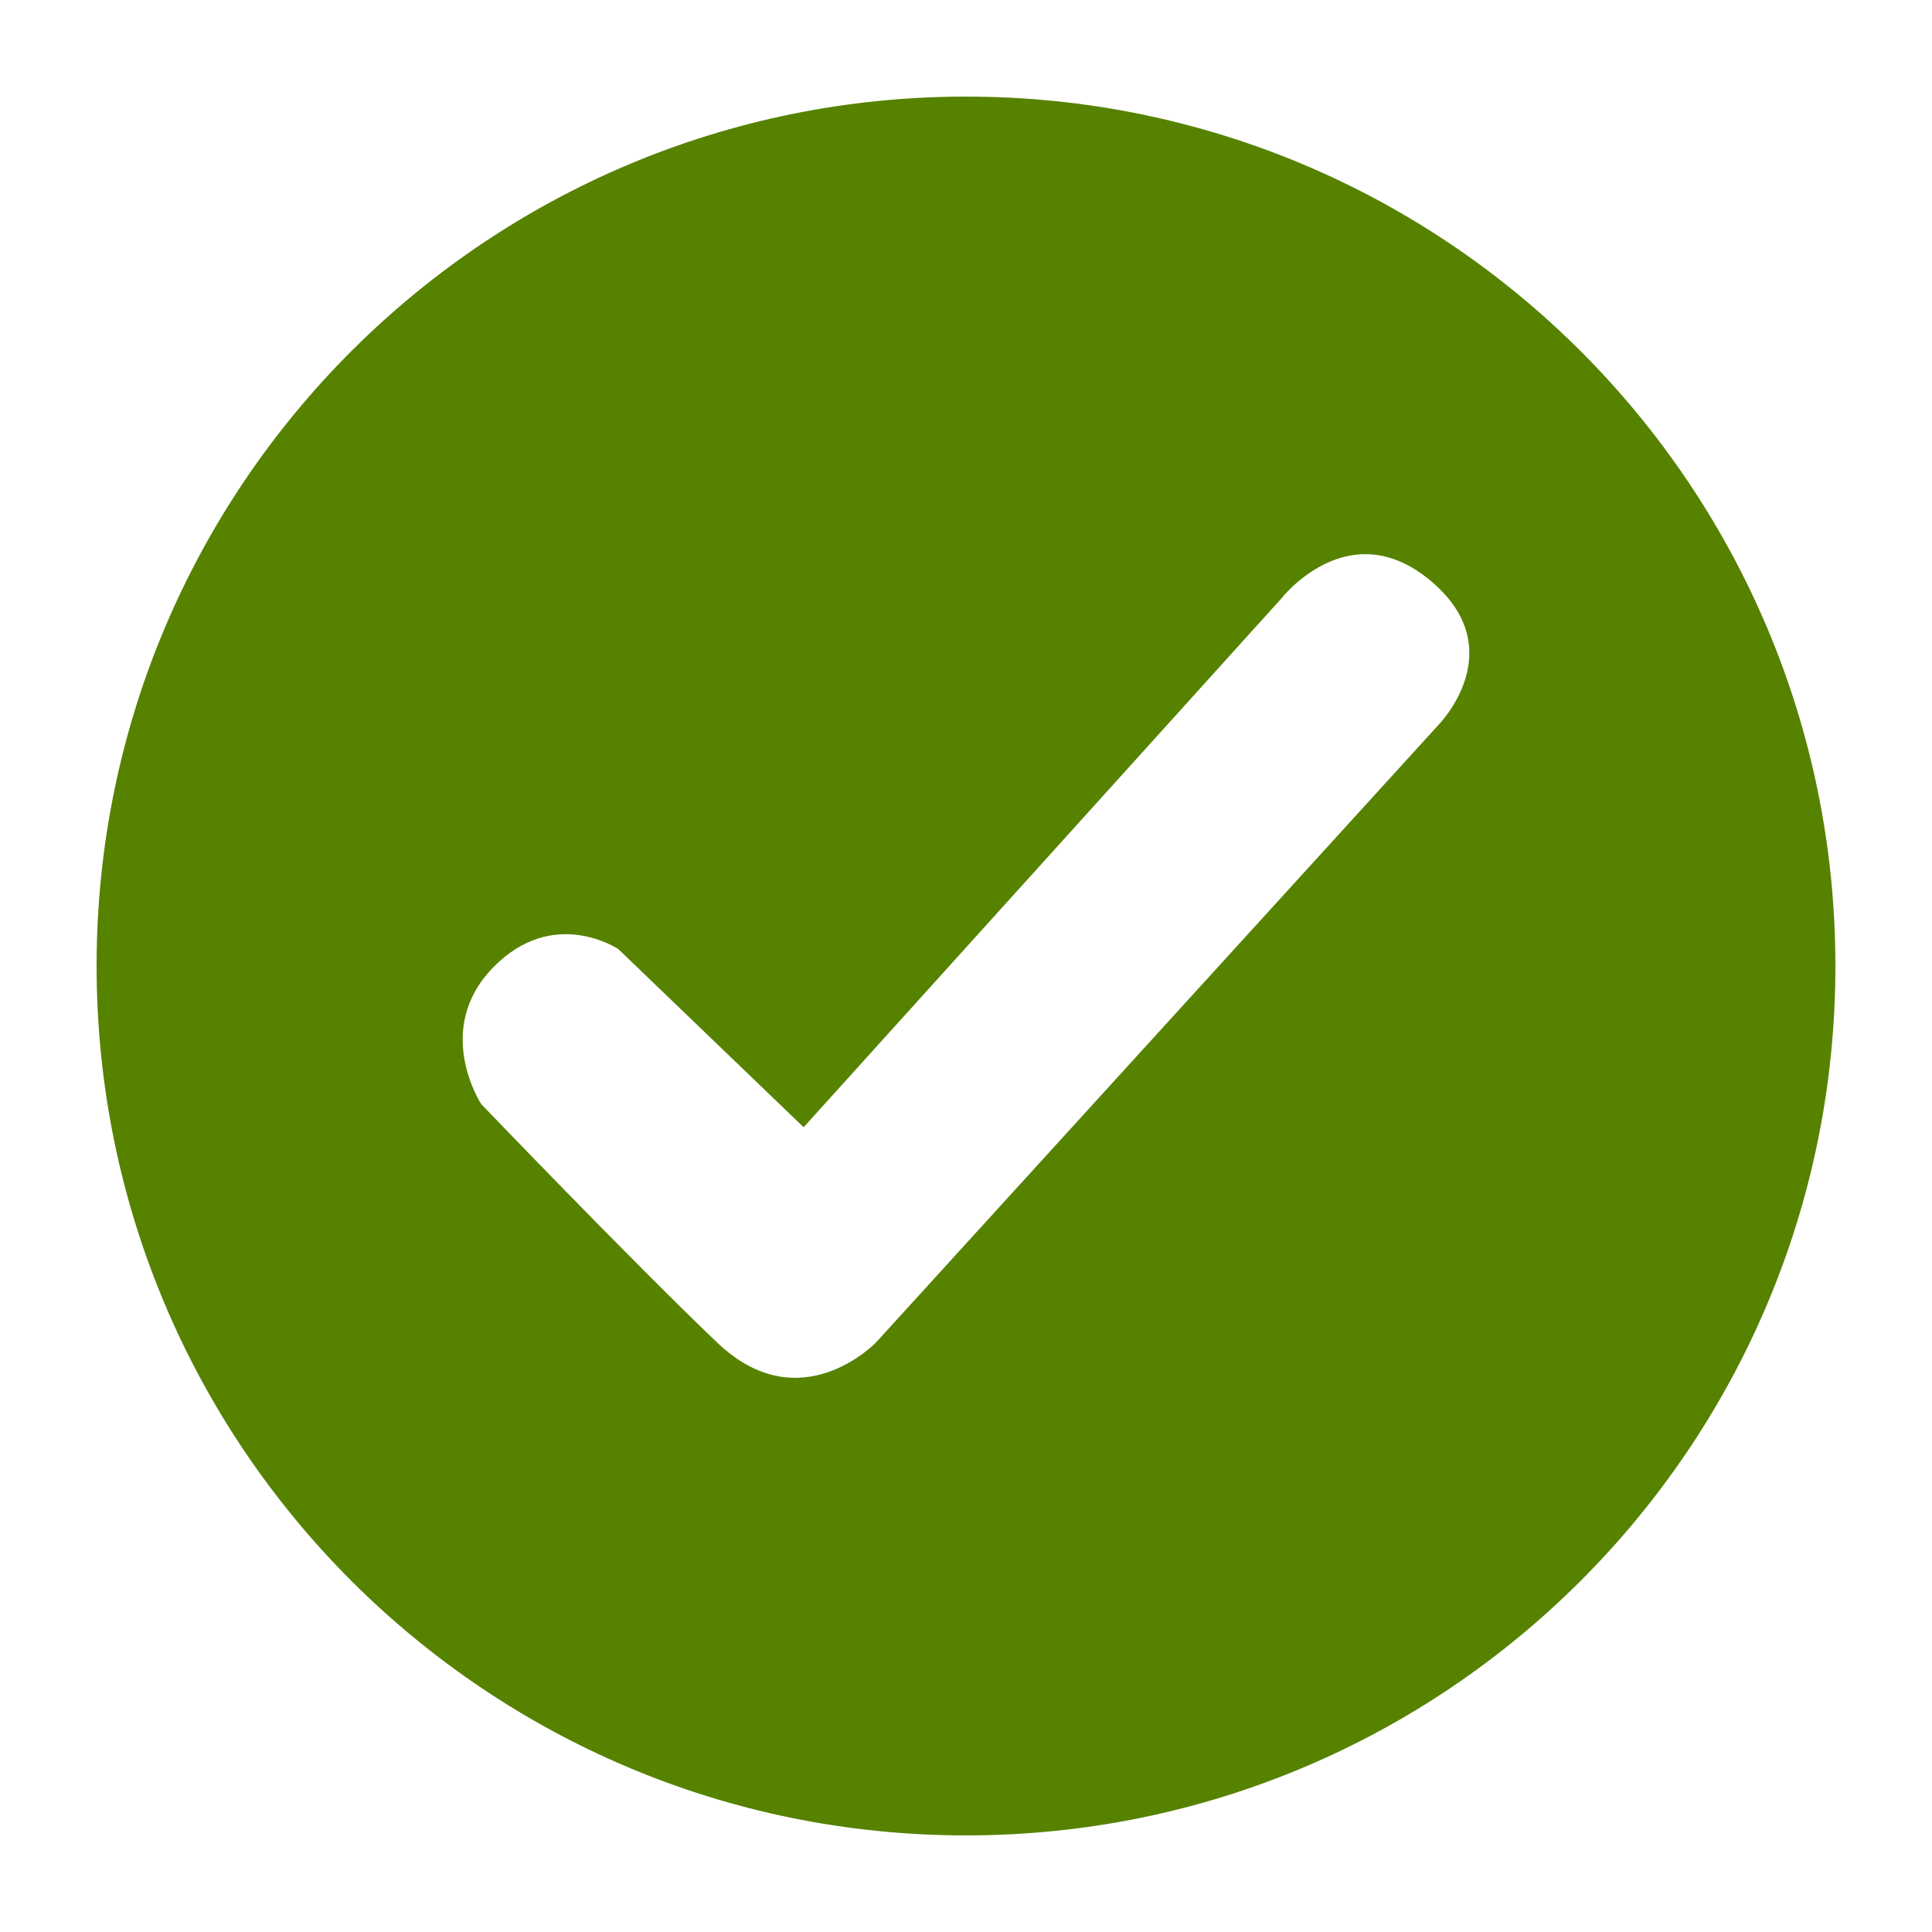 <svg width="50" height="50" viewBox="0 0 50 50" fill="none" xmlns="http://www.w3.org/2000/svg">
<rect width="50" height="50" fill="white"/>
<rect opacity="0.4" width="50" height="50" fill="white"/>
<path fill-rule="evenodd" clip-rule="evenodd" d="M47.5 25C47.5 37.426 37.426 47.5 25 47.5C12.574 47.5 2.5 37.426 2.5 25C2.5 12.574 12.574 2.5 25 2.5C37.426 2.5 47.5 12.574 47.5 25ZM20.798 29.173L16.005 24.565C16.005 24.565 14.329 23.431 12.761 25.039C11.192 26.647 12.453 28.573 12.453 28.573C12.453 28.573 16.411 32.697 18.564 34.749C20.717 36.801 22.677 34.736 22.677 34.736L37.225 18.763C37.225 18.763 39.155 16.816 37.024 15.03C34.893 13.245 33.153 15.498 33.153 15.498L20.798 29.173Z" fill="#568200"/>
</svg>

